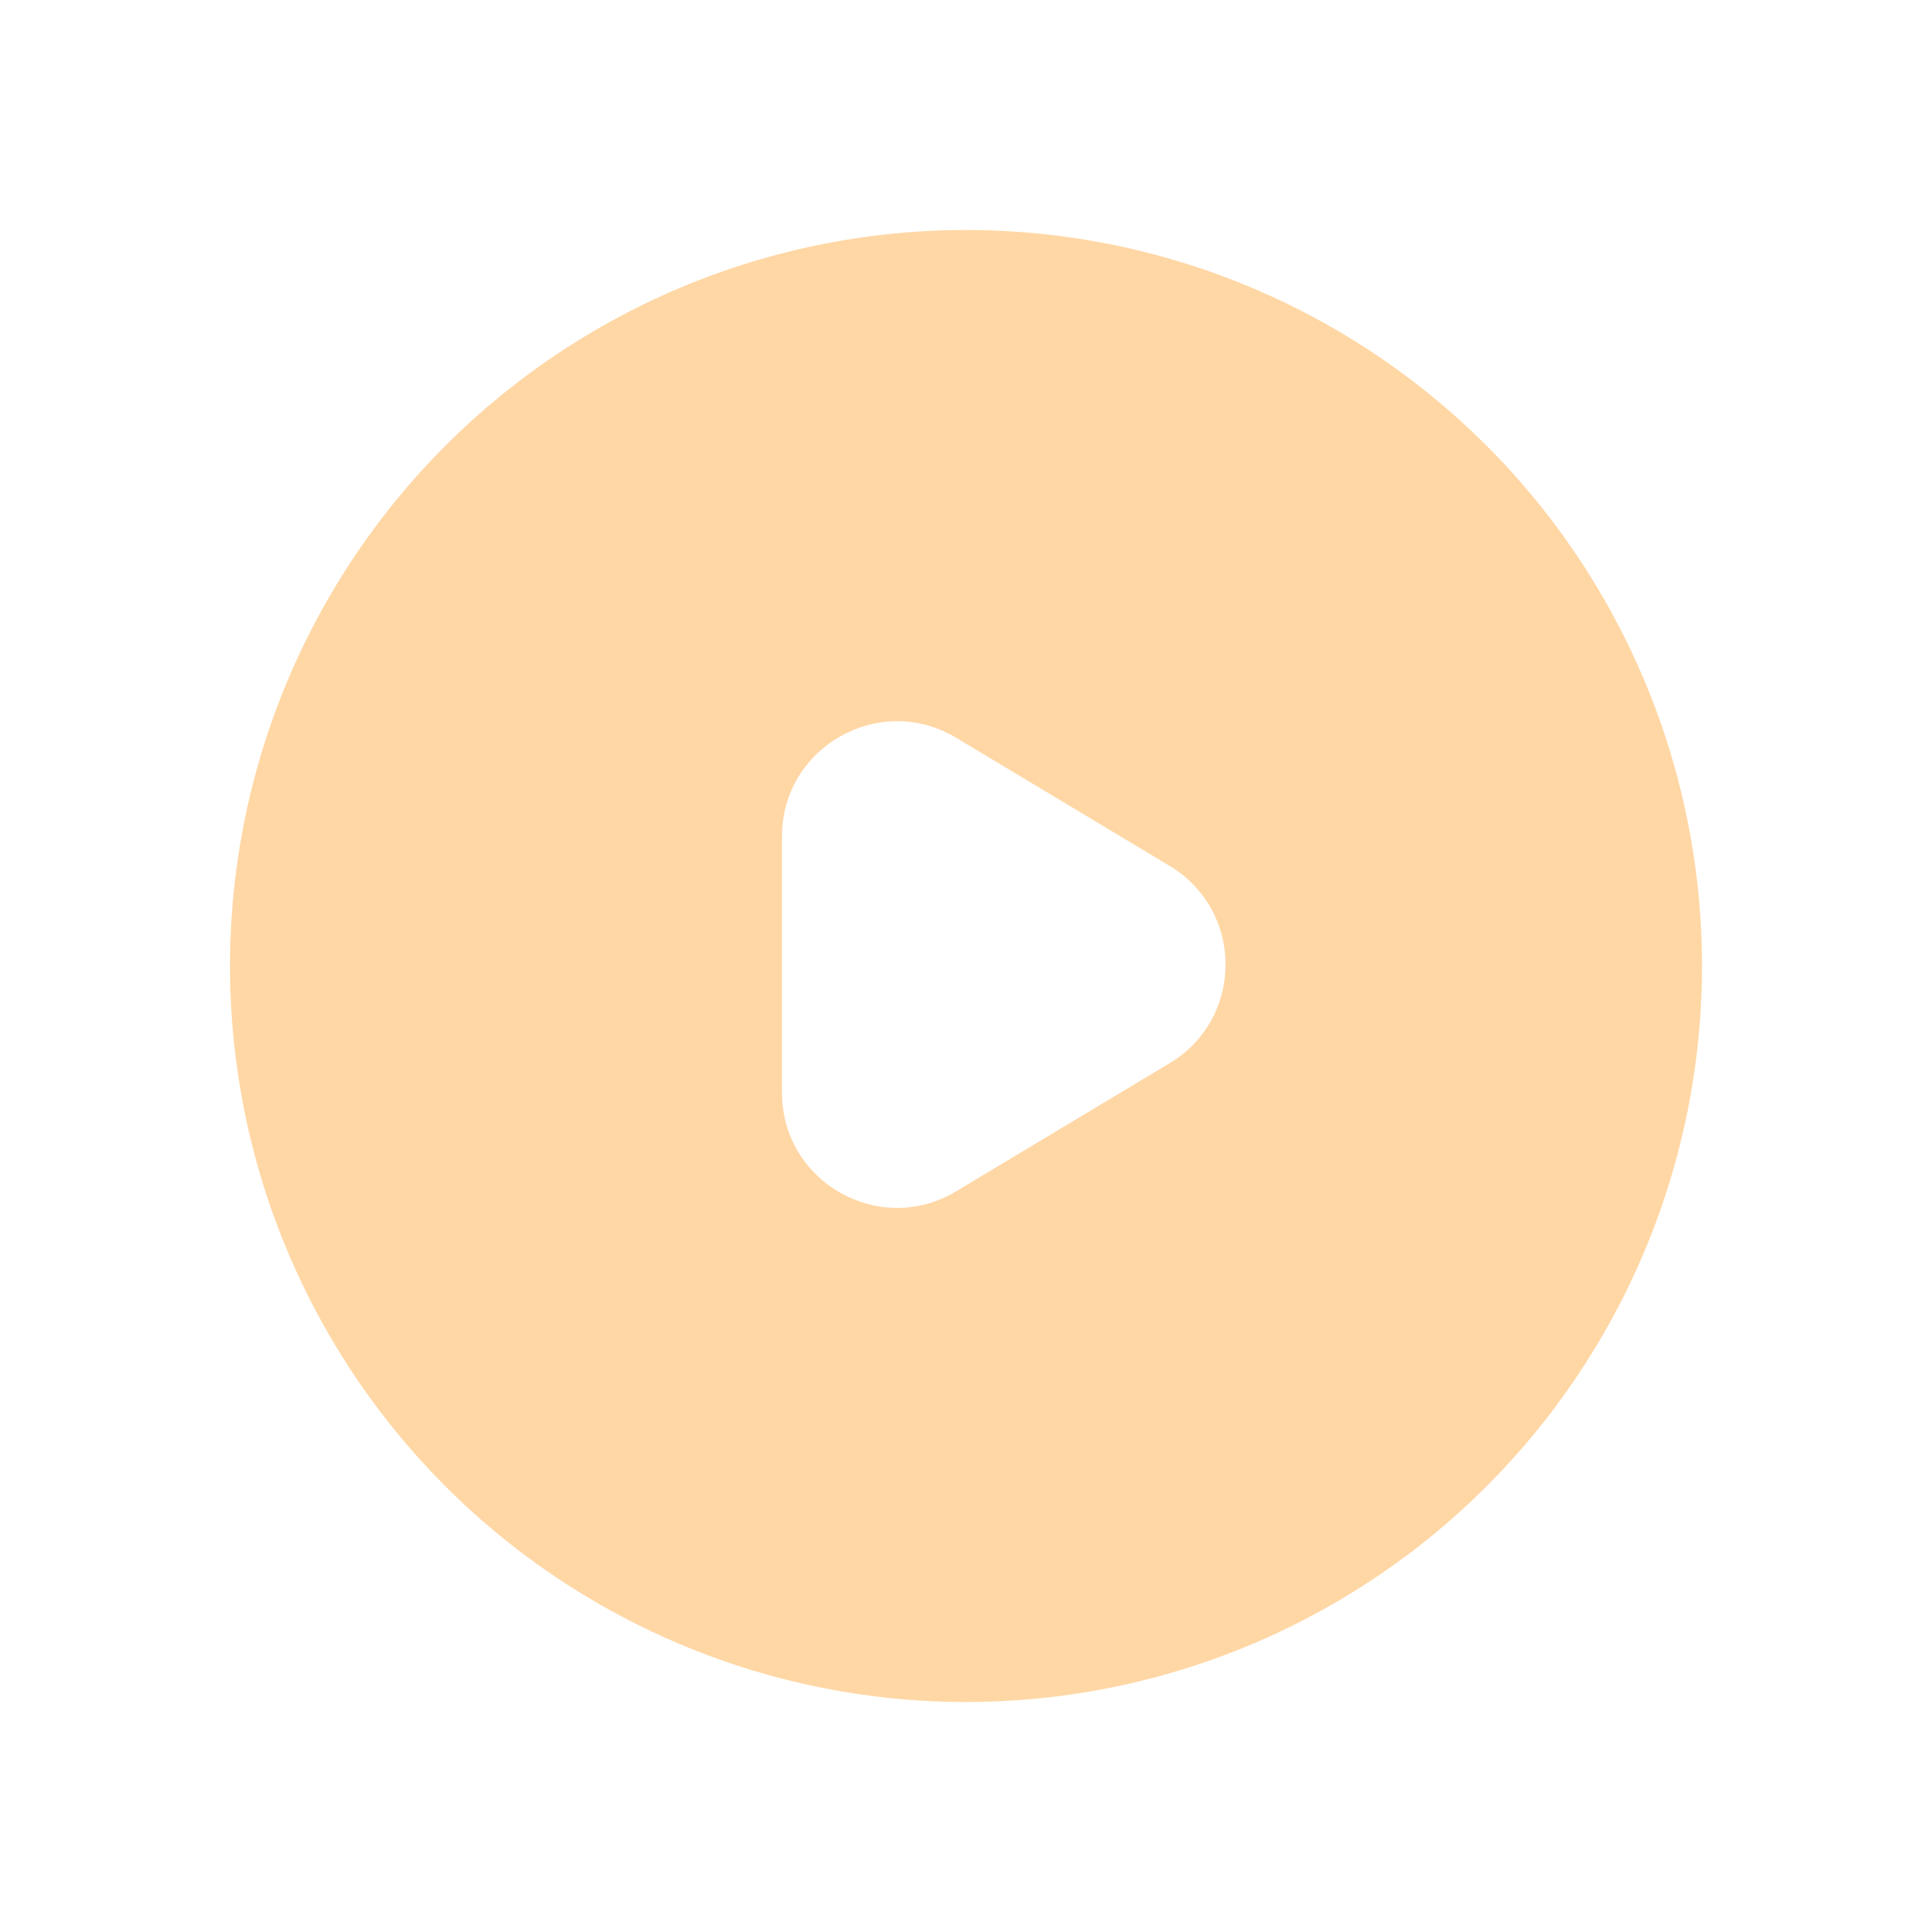 <svg width="84" height="84" viewBox="0 0 84 84" fill="none" xmlns="http://www.w3.org/2000/svg">
<g filter="url(#filter0_d_21_22)">
<circle cx="42" cy="38" r="32" fill="#FFD7A5"/>
<path d="M50.858 33.65C54.093 35.592 54.093 40.282 50.858 42.224L41.573 47.796C38.241 49.797 34 47.396 34 43.509L34 32.364C34 28.477 38.24 26.077 41.573 28.077L50.858 33.65Z" fill="white"/>
</g>
<defs>
<filter id="filter0_d_21_22" x="0" y="0" width="84" height="84" filterUnits="userSpaceOnUse" color-interpolation-filters="sRGB">
<feFlood flood-opacity="0" result="BackgroundImageFix"/>
<feColorMatrix in="SourceAlpha" type="matrix" values="0 0 0 0 0 0 0 0 0 0 0 0 0 0 0 0 0 0 127 0" result="hardAlpha"/>
<feOffset dy="4"/>
<feGaussianBlur stdDeviation="5"/>
<feComposite in2="hardAlpha" operator="out"/>
<feColorMatrix type="matrix" values="0 0 0 0 0 0 0 0 0 0 0 0 0 0 0 0 0 0 0.2 0"/>
<feBlend mode="normal" in2="BackgroundImageFix" result="effect1_dropShadow_21_22"/>
<feBlend mode="normal" in="SourceGraphic" in2="effect1_dropShadow_21_22" result="shape"/>
</filter>
</defs>
</svg>
